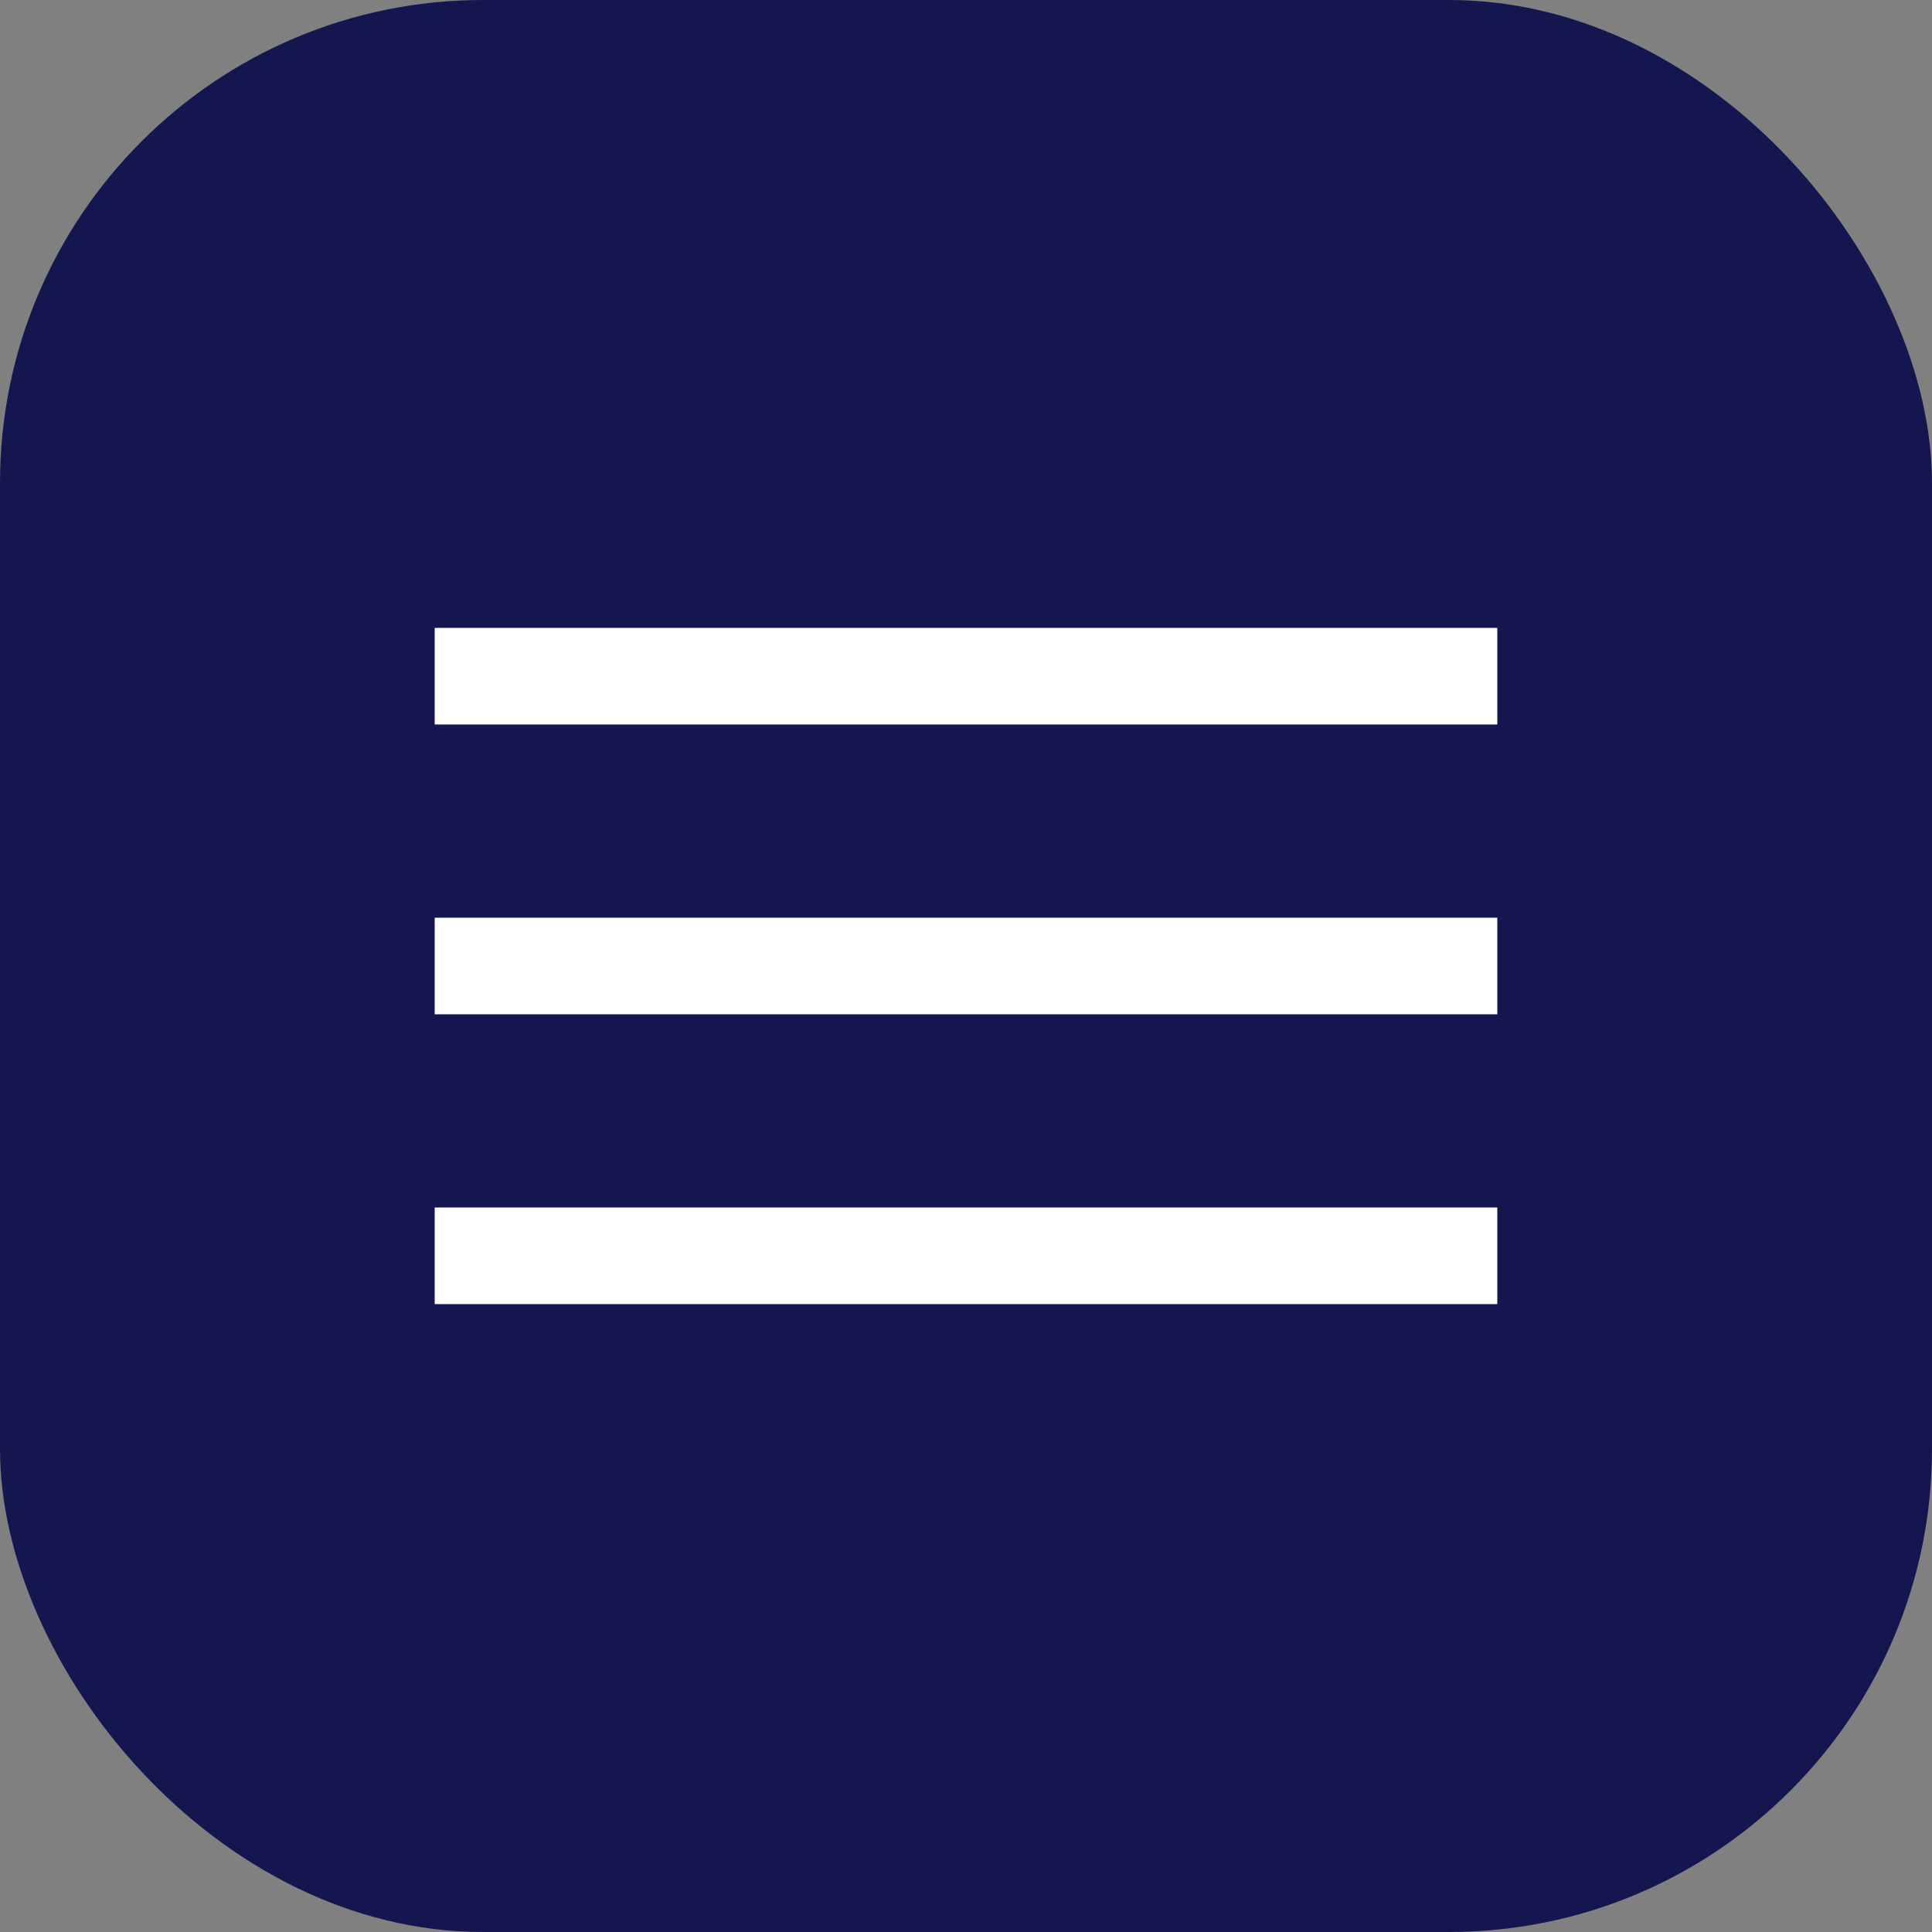 <?xml version="1.0" encoding="UTF-8"?> <svg xmlns="http://www.w3.org/2000/svg" width="40" height="40" viewBox="0 0 40 40" fill="none"><rect x="0" y="0" width="40" height="40" fill="#808080" stroke="none"/> <rect width="40" height="40" rx="10" fill="#14174F"></rect> <path fill-rule="evenodd" clip-rule="evenodd" d="M31 27H9V25H31V27Z" fill="white"></path> <path fill-rule="evenodd" clip-rule="evenodd" d="M31 21H9V19H31V21Z" fill="white"></path> <path fill-rule="evenodd" clip-rule="evenodd" d="M31 15H9V13H31V15Z" fill="white"></path> </svg> 